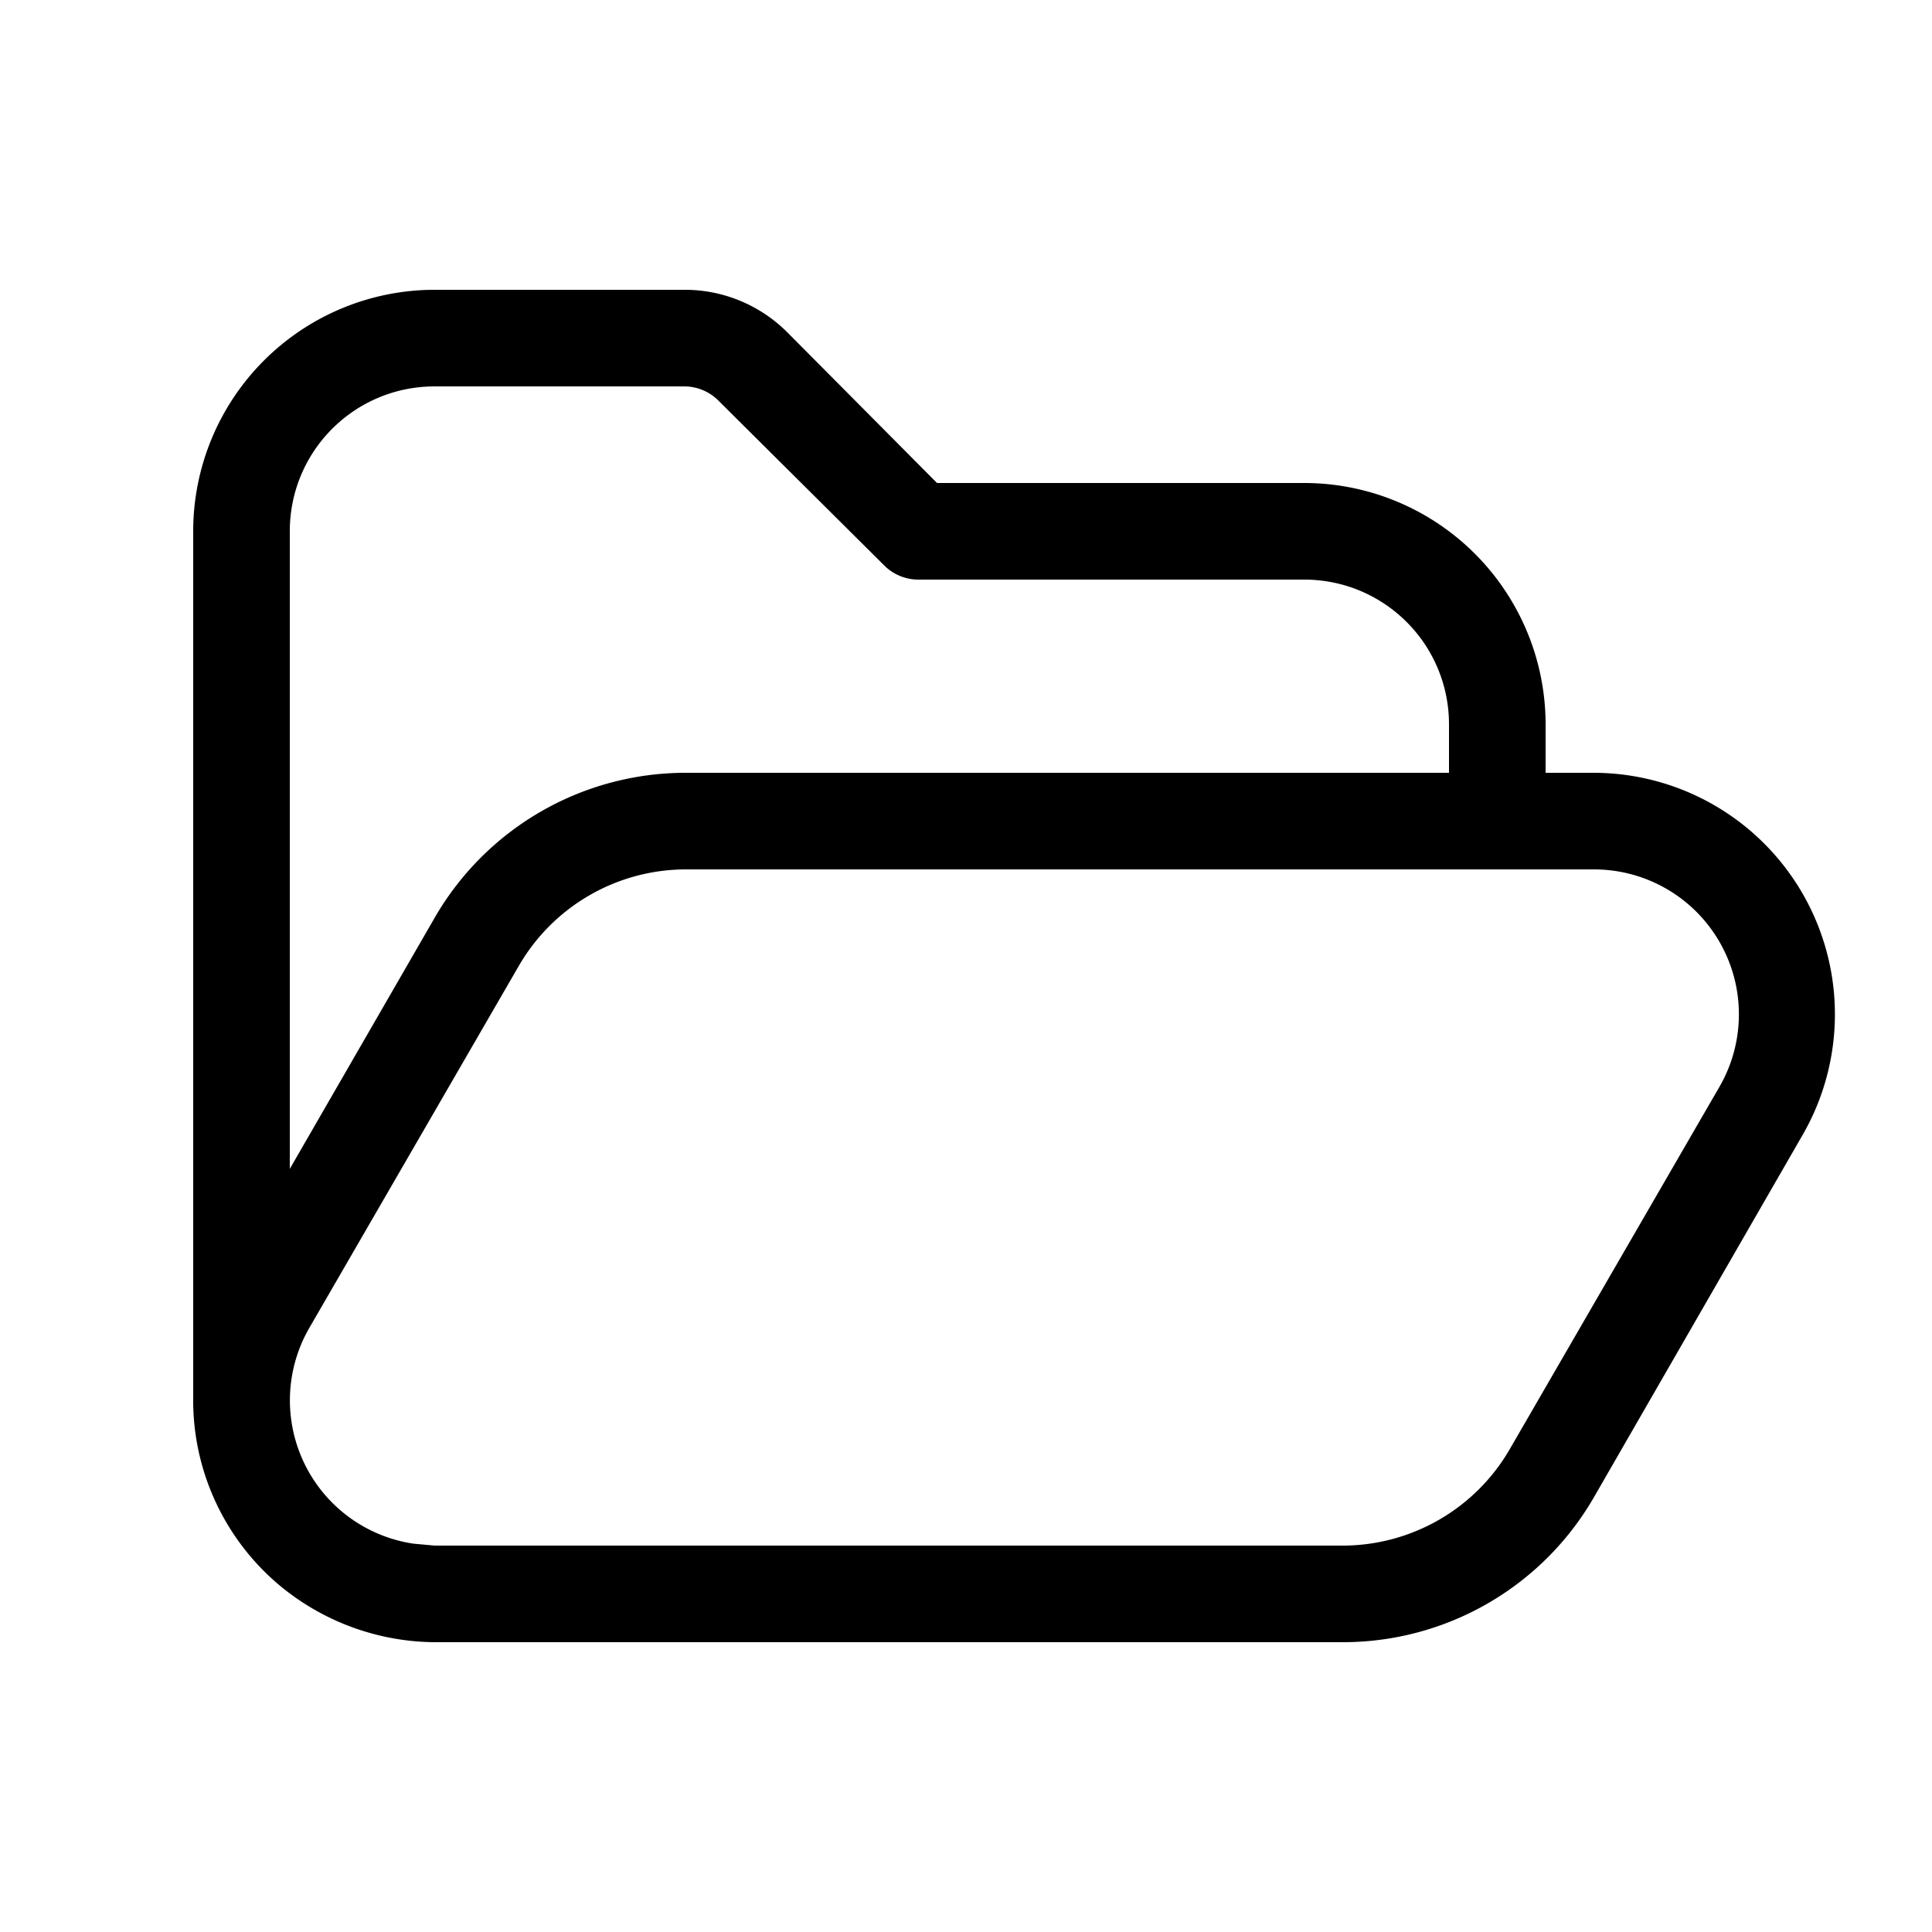 <svg width="20" height="20" viewBox="0 0 20 20" xmlns="http://www.w3.org/2000/svg"><path d="M3 5.5v6.6l1.5-2.6A3 3 0 0 1 7.1 8H15v-.5c0-.83-.67-1.5-1.5-1.5h-4a.5.5 0 0 1-.35-.15l-1.71-1.7A.5.5 0 0 0 7.09 4H4.5C3.67 4 3 4.67 3 5.5Zm1.28 10.48.22.02h9.4a2 2 0 0 0 1.73-1l2.17-3.75A1.5 1.5 0 0 0 16.5 9H7.1a2 2 0 0 0-1.73 1L3.2 13.75a1.5 1.5 0 0 0 1.08 2.23ZM2 14.46V5.5A2.5 2.5 0 0 1 4.5 3h2.59c.4 0 .78.16 1.06.44L9.7 5h3.79A2.5 2.5 0 0 1 16 7.5V8h.5a2.5 2.5 0 0 1 2.16 3.75L16.5 15.5a3 3 0 0 1-2.6 1.5H4.5a2.54 2.54 0 0 1-1.62-.6A2.5 2.5 0 0 1 2 14.46Z"/></svg>